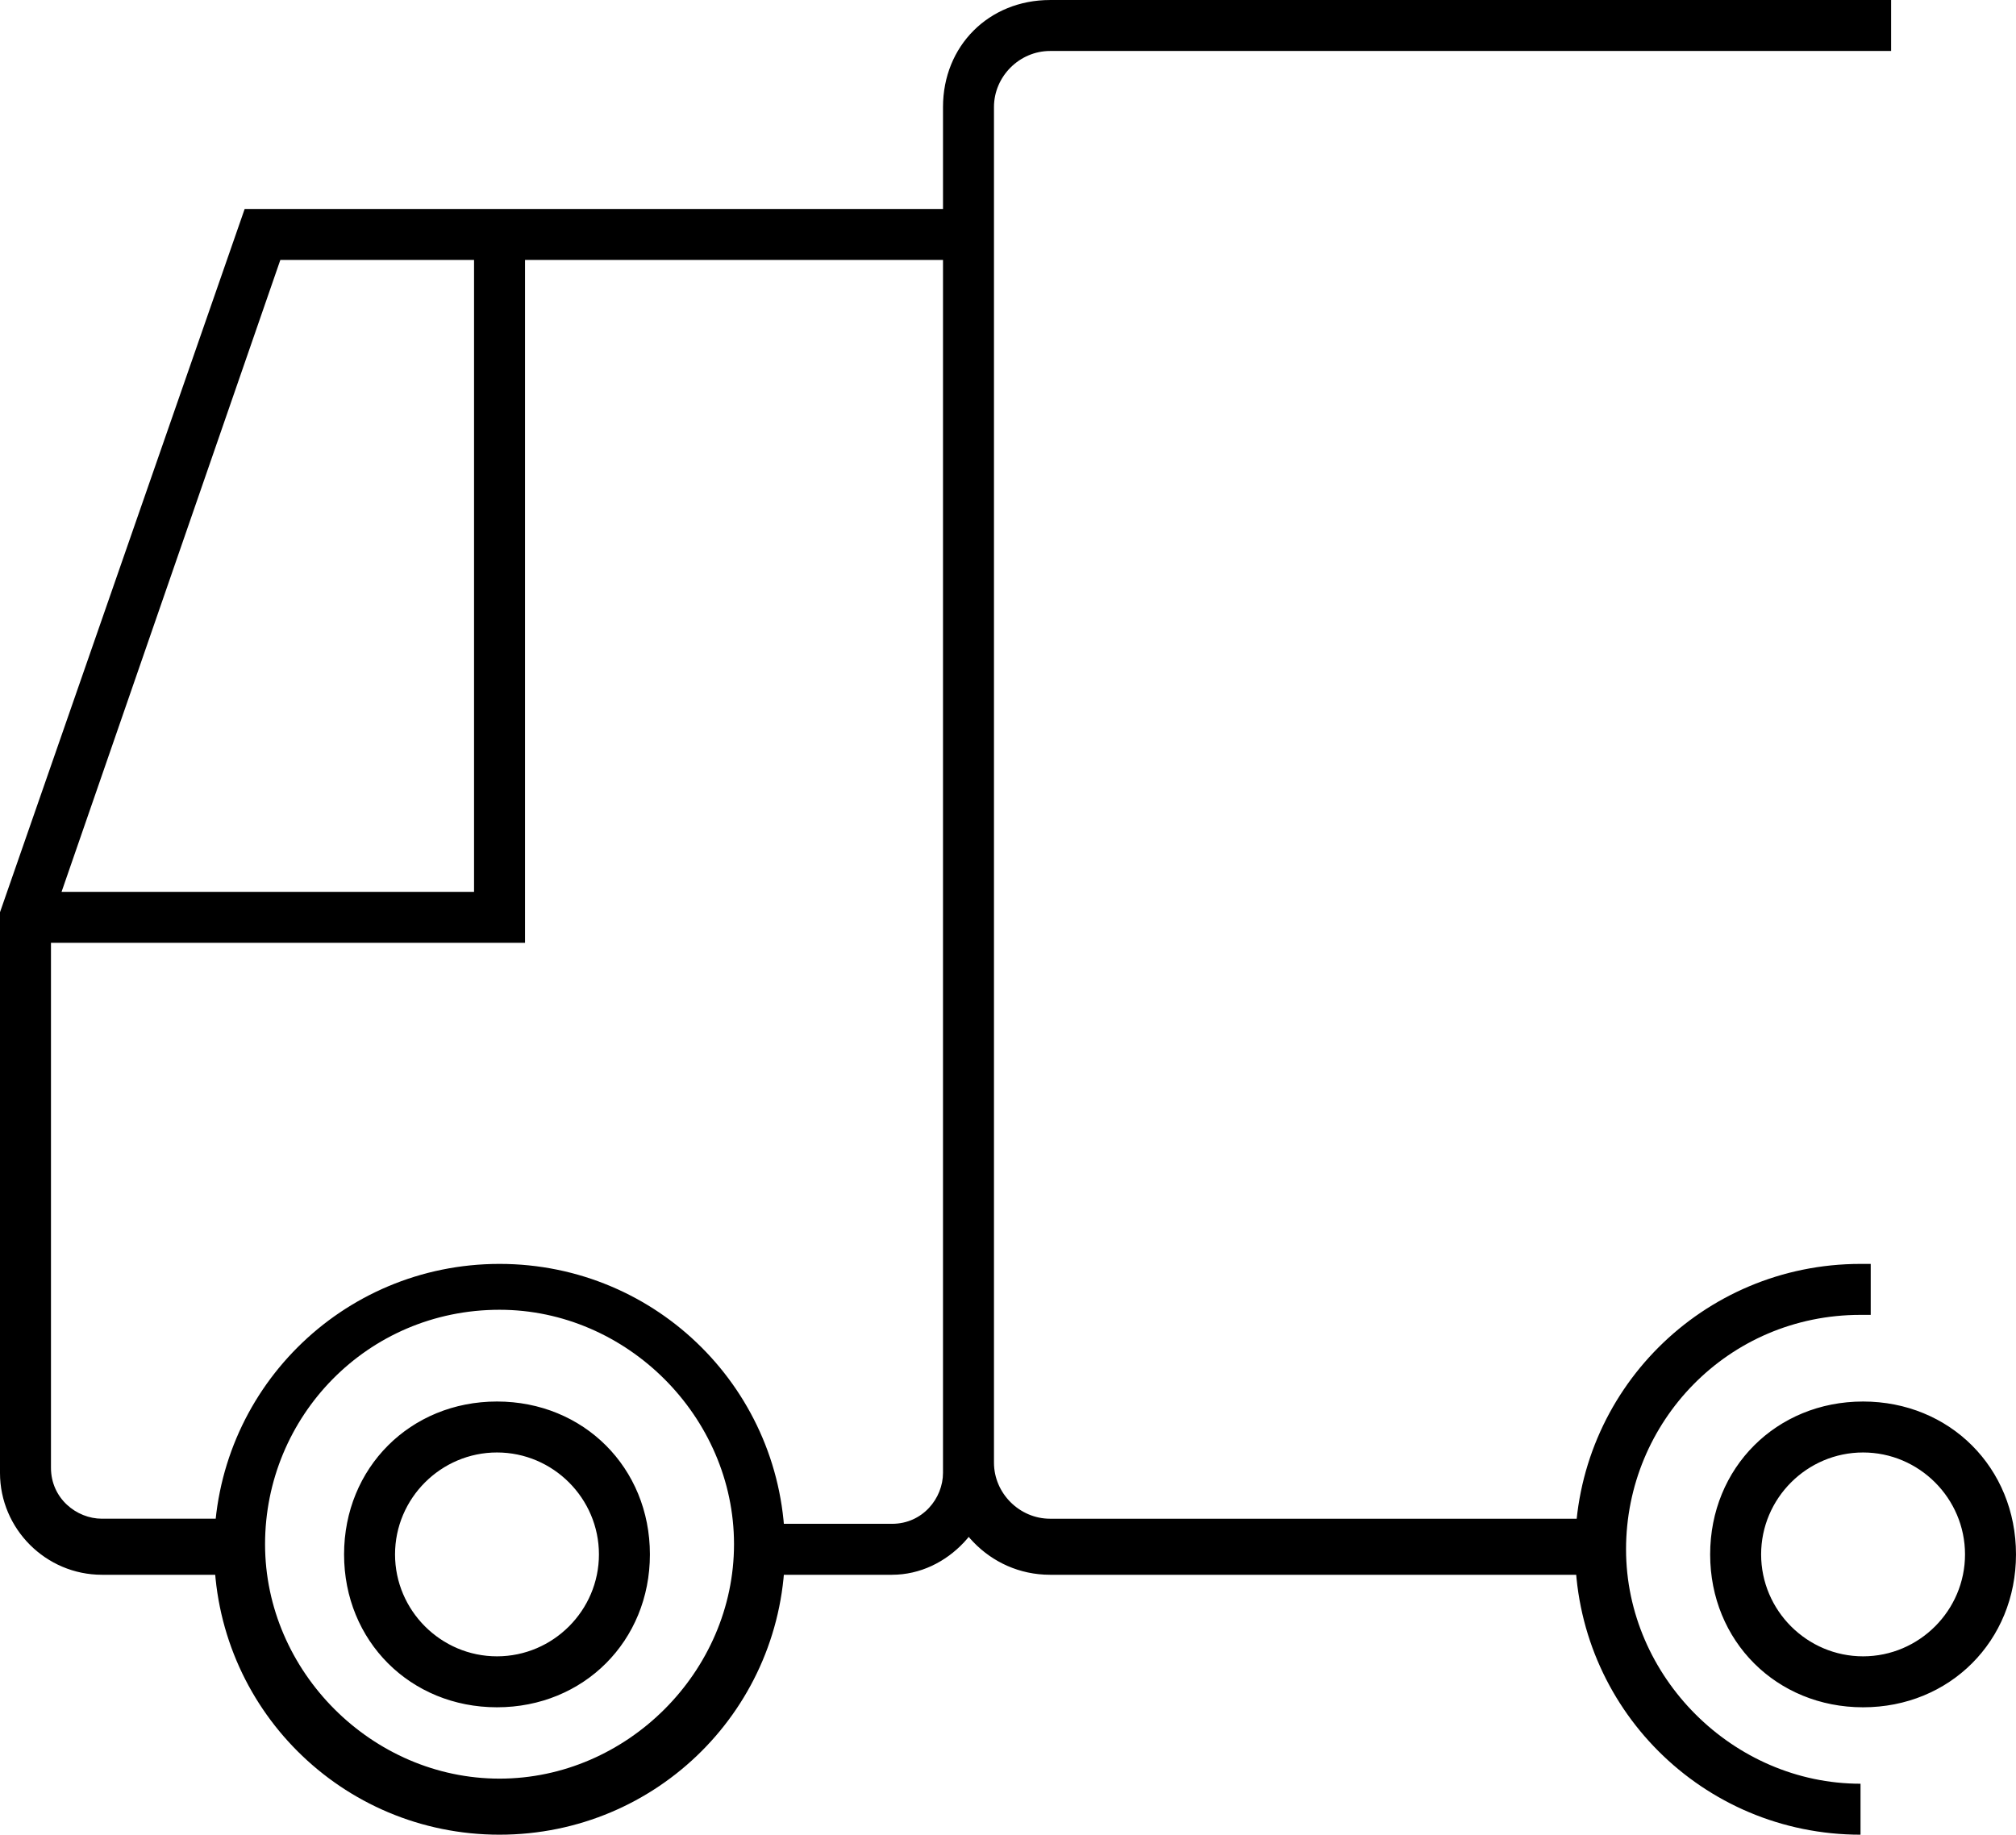 <svg xmlns="http://www.w3.org/2000/svg" xmlns:xlink="http://www.w3.org/1999/xlink" xmlns:serif="http://www.serif.com/" version="1.1" xml:space="preserve" style="fill-rule:evenodd;clip-rule:evenodd;stroke-linejoin:round;stroke-miterlimit:2;" viewBox="61.8 2.74 562.49 512"><rect id="Plan-de-travail1" serif:id="Plan de travail1" x="0" y="0" width="686.086" height="517.488" style="fill:none;"/><path d="M508.377,442.21l-153.6,-0c-17.067,-0 -29.866,-14.222 -29.866,-29.866l0,-379.734c0,-17.067 12.8,-29.866 29.866,-29.866l234.667,0l0,14.222l-234.667,0c-8.534,0 -15.644,7.111 -15.644,15.644l0,378.312c0,8.534 7.111,15.644 15.644,15.644l152.178,-0l0,15.644l1.422,-0Zm-197.689,-0l-34.133,-0l0,-14.222l34.133,-0c8.534,-0 14.222,-7.111 14.222,-14.222l0,-155.023l14.222,0l0,153.601c0,15.644 -12.8,29.865 -28.445,29.865l0.001,0Zm-183.467,0l-36.978,0c-15.645,0 -28.445,-12.8 -28.445,-28.445l0,-156.445l68.266,-196.267l203.378,0l0,14.222l-193.422,0l-64,184.889l0,152.178c0,8.534 7.111,14.222 14.222,14.222l36.978,0l0,15.644l0.001,0.002Zm453.689,72.535c-44.089,-0 -79.644,-35.555 -79.644,-79.644c0,-44.089 35.555,-79.644 79.644,-79.644l2.845,-0l0,14.222l-2.845,-0c-36.978,-0 -65.422,29.866 -65.422,65.422c0,35.556 29.866,65.422 65.422,65.422l0,14.222Zm-379.733,-0c-44.089,-0 -79.644,-35.556 -79.644,-79.645c0,-44.089 35.555,-79.644 79.644,-79.644c44.089,0 79.644,35.555 79.644,79.644c0,44.089 -35.555,79.644 -79.644,79.644Zm0,-146.489c-36.978,0 -65.422,29.866 -65.422,65.422c0,35.556 29.867,65.422 65.422,65.422c35.555,0 65.422,-29.866 65.422,-65.422c0,-35.556 -29.867,-65.422 -65.422,-65.422Zm7.111,-102.4l-139.378,0l0,-14.222l125.155,0l0,-183.466l14.222,0l0.001,197.688Zm-7.822,213.335c-24.178,-0.001 -42.666,-18.49 -42.666,-42.667c0,-24.177 18.489,-42.666 42.666,-42.666c24.177,0 42.667,18.489 42.667,42.666c0,24.177 -18.489,42.666 -42.666,42.666l-0.001,0Zm0,-71.111c-15.644,0 -28.445,12.8 -28.445,28.445c0,15.645 12.8,28.445 28.445,28.445c15.645,0 28.445,-12.8 28.445,-28.445c0,-15.645 -12.8,-28.445 -28.445,-28.445Zm381.155,71.112c-24.178,-0 -42.666,-18.489 -42.666,-42.666c0,-24.177 18.489,-42.666 42.666,-42.666c24.177,-0 42.667,18.489 42.667,42.666c0,24.177 -18.489,42.666 -42.667,42.666Zm0,-71.111c-15.644,-0 -28.445,12.8 -28.445,28.445c0,15.645 12.8,28.445 28.445,28.445c15.645,-0 28.444,-12.8 28.444,-28.445c0,-15.645 -12.8,-28.445 -28.444,-28.445Z" style="fill-rule:nonzero;"/></svg>